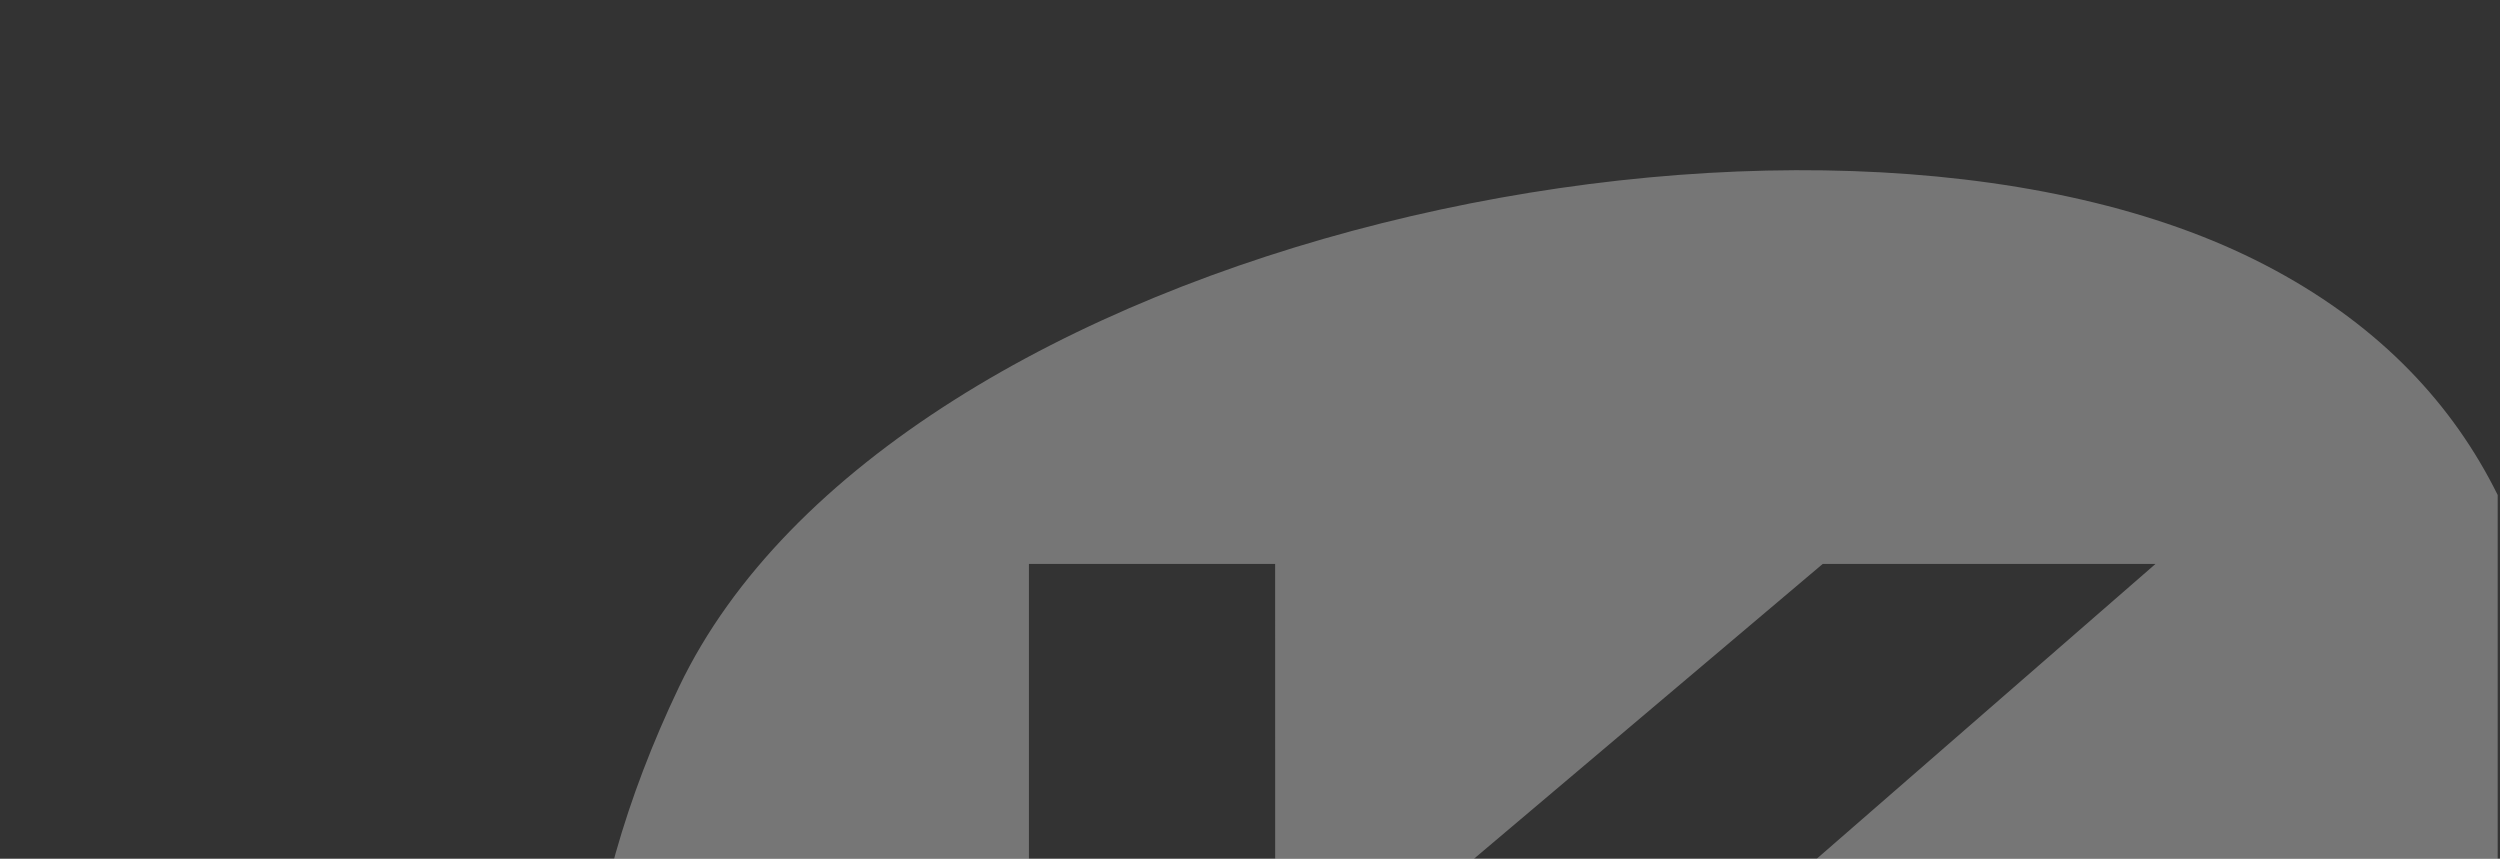 <?xml version="1.0" encoding="UTF-8"?> <svg xmlns="http://www.w3.org/2000/svg" xmlns:xlink="http://www.w3.org/1999/xlink" width="1920" height="659.508" viewBox="0 0 1920 659.508"><rect x="0" y="0" width="1920" height="659.508" fill="#333333" stroke="none"/><defs><clipPath id="clip-path"><rect id="Rectangle_419" data-name="Rectangle 419" width="1909.819" height="659" transform="translate(0)" fill="none"></rect></clipPath></defs><g id="Bg_logo" data-name="Bg logo" transform="translate(2923 -9818.492)"><path id="KLE_3082" d="M0,0,1920-.508,1919.431,659H0Z" transform="translate(-2923 9819)" fill="rgba(188,220,211,0)"></path><g id="Mask_Group_13" data-name="Mask Group 13" transform="translate(-2914.601 9819)" clip-path="url(#clip-path)"><path id="Path_239" data-name="Path 239" d="M1321.078,278.672C982.358,110.208,275.006,262.51,110.58,606.728s-45,649.646,293.73,818.034,839.439,126.216,1003.941-218S1659.8,447.285,1321.078,278.672ZM568.517,1192.928H379.348V512.159h189.1Zm434.889,0L685.738,925.612V768.5L988.973,512.159h255.588l-381.8,332.266,420.9,348.428Z" transform="translate(402.463 -79.561)" fill="#fff" opacity="0.332"></path></g></g></svg> 